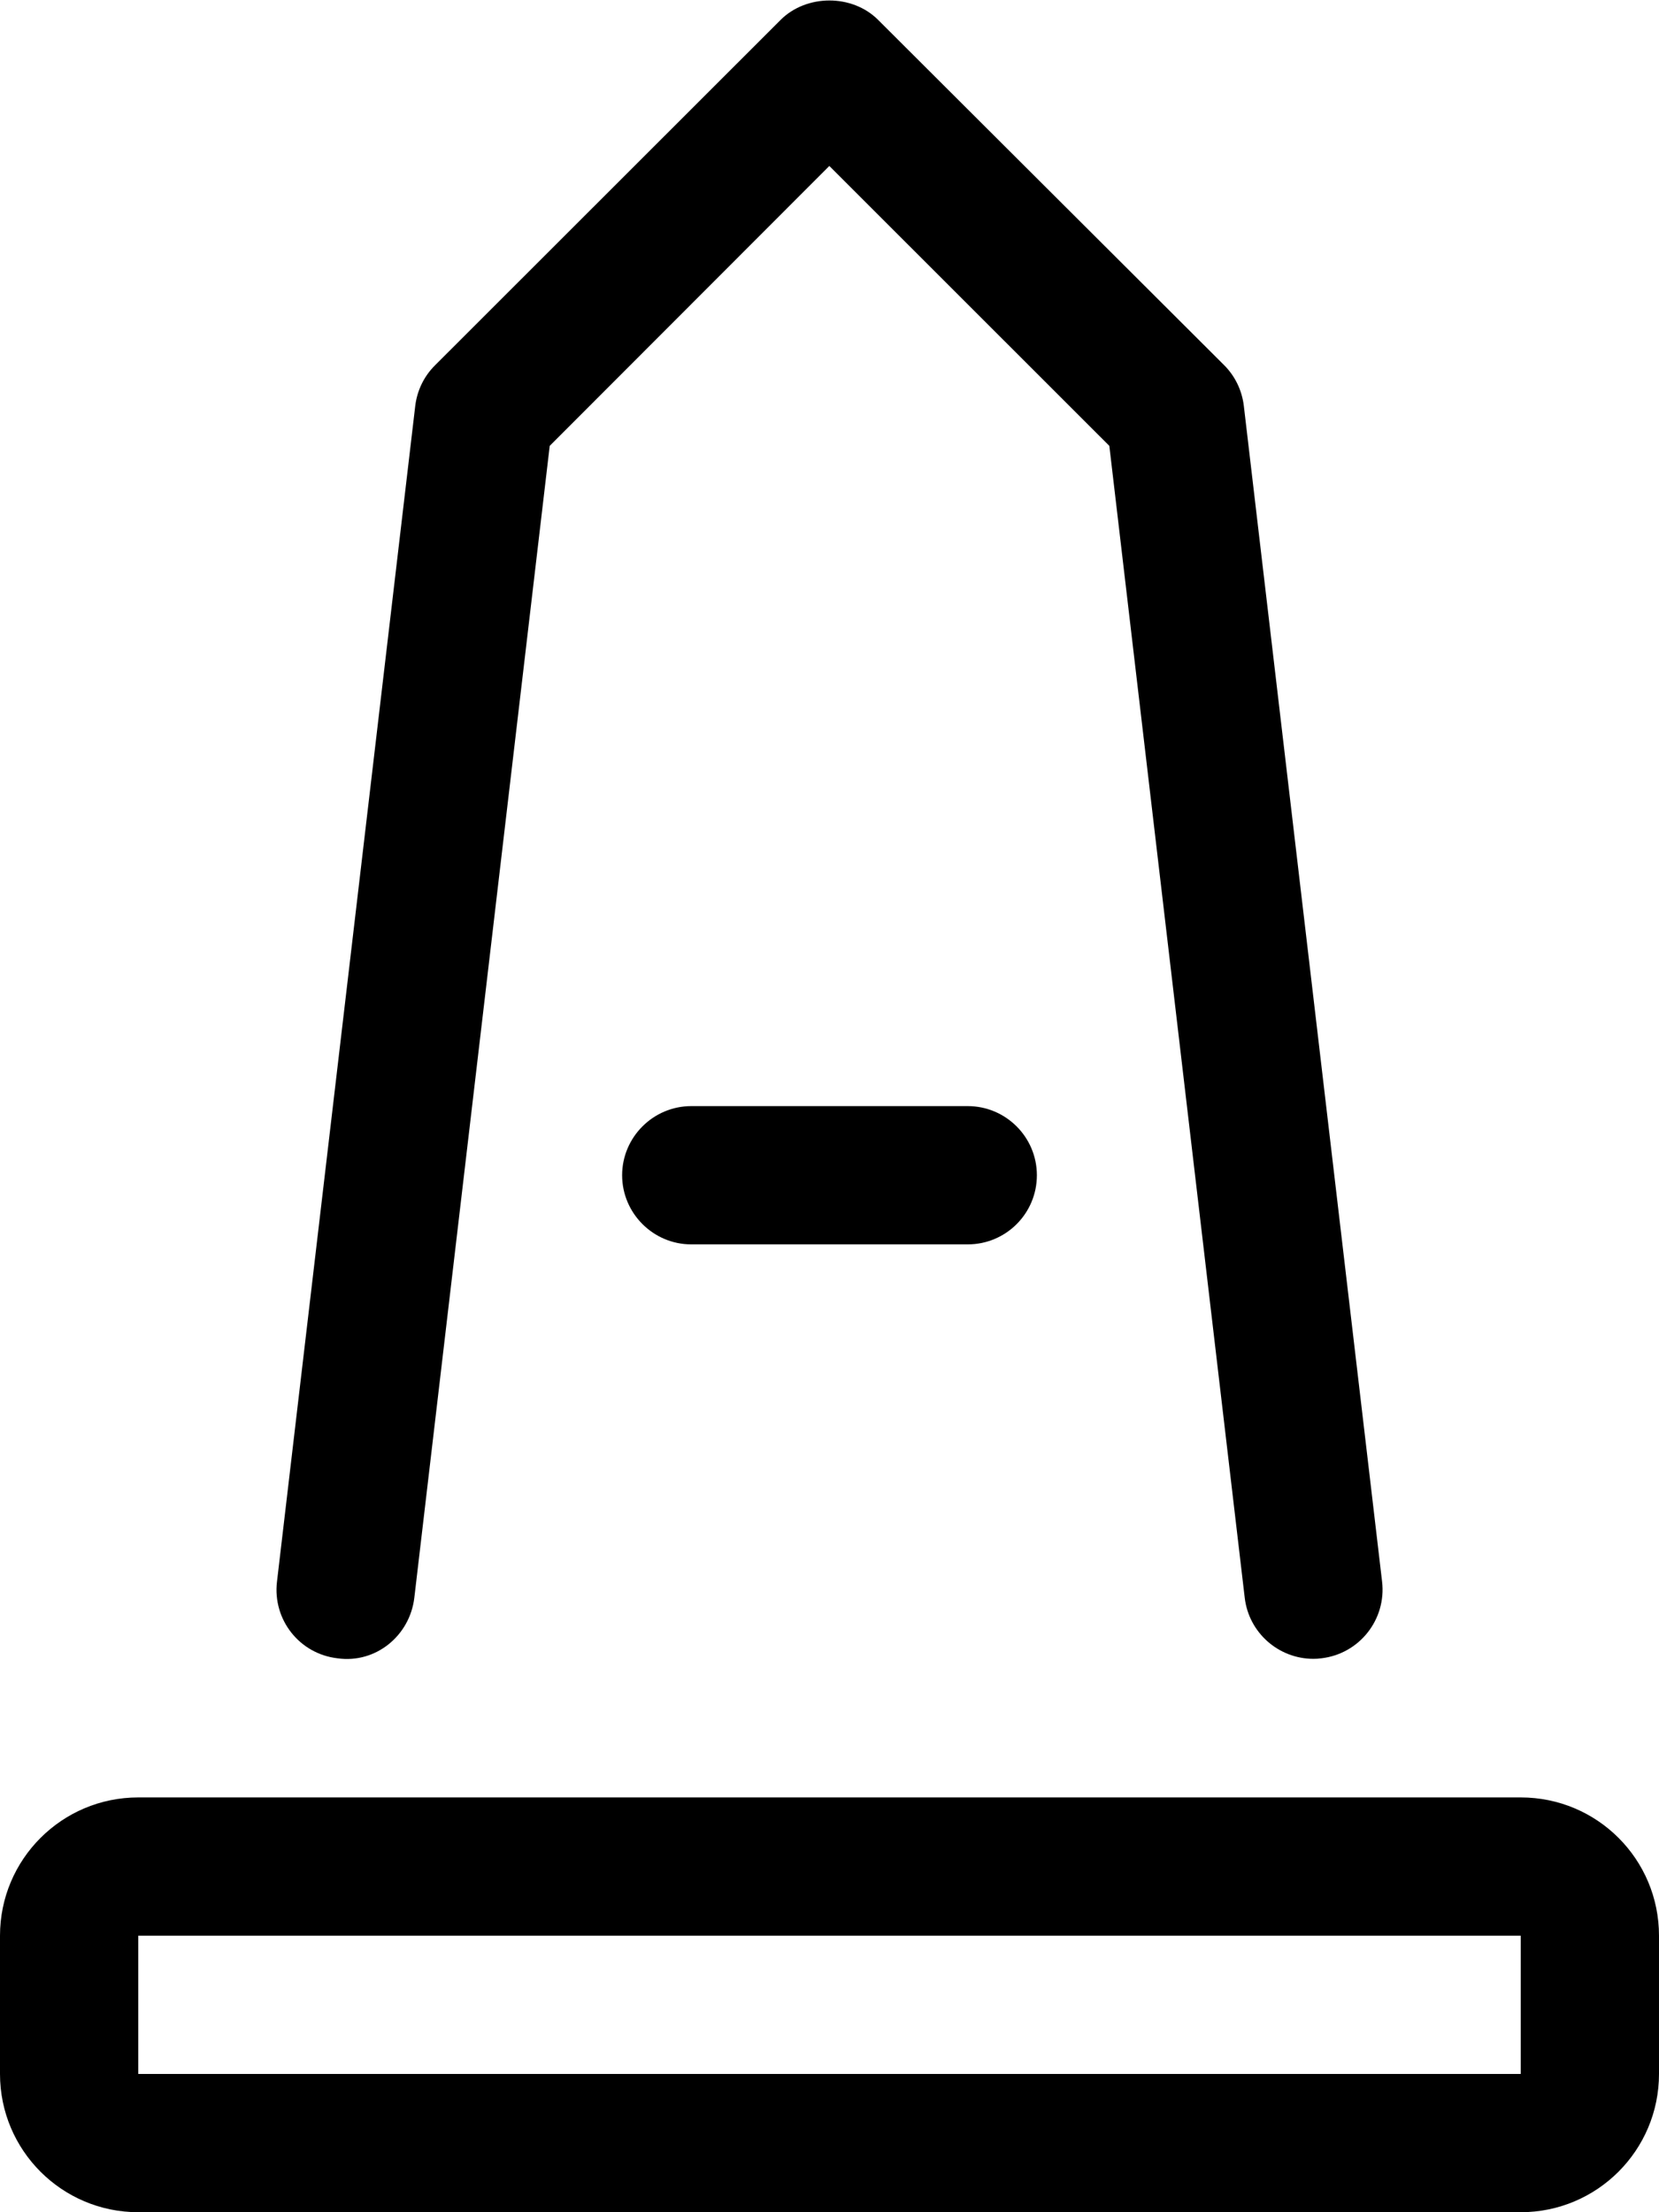 <svg xmlns="http://www.w3.org/2000/svg" viewBox="0 0 384 512"><!--! Font Awesome Pro 6.0.0-alpha3 by @fontawesome - https://fontawesome.com License - https://fontawesome.com/license (Commercial License) --><path d="M160 256C151.2 256 144 263.2 144 272S151.2 288 160 288h64c8.844 0 16-7.156 16-16S232.8 256 224 256H160zM78.13 383.8c8.875 1.25 16.73-5.252 17.77-14.01l31.34-266.6l64.72-64.78l64.81 64.78l31.34 266.6c.953 8.129 7.875 14.13 15.88 14.13c.625 0 1.25-.031 1.891-.125c8.766-1.031 15.05-8.973 14.02-17.76l-32-272.1c-.422-3.564-2.031-6.91-4.578-9.441l-80.06-79.88c-6.016-6.035-16.61-5.973-22.59 0L100.7 84.54C98.14 87.07 96.53 90.41 96.11 93.98l-32 272.1C63.08 374.9 69.36 382.8 78.13 383.8zM352 416H32c-17.67 0-32 14.33-32 32v32c0 17.67 14.33 32 32 32h320c17.67 0 32-14.33 32-32v-32C384 430.3 369.7 416 352 416zM352 480H32v-32h320V480z"/></svg>